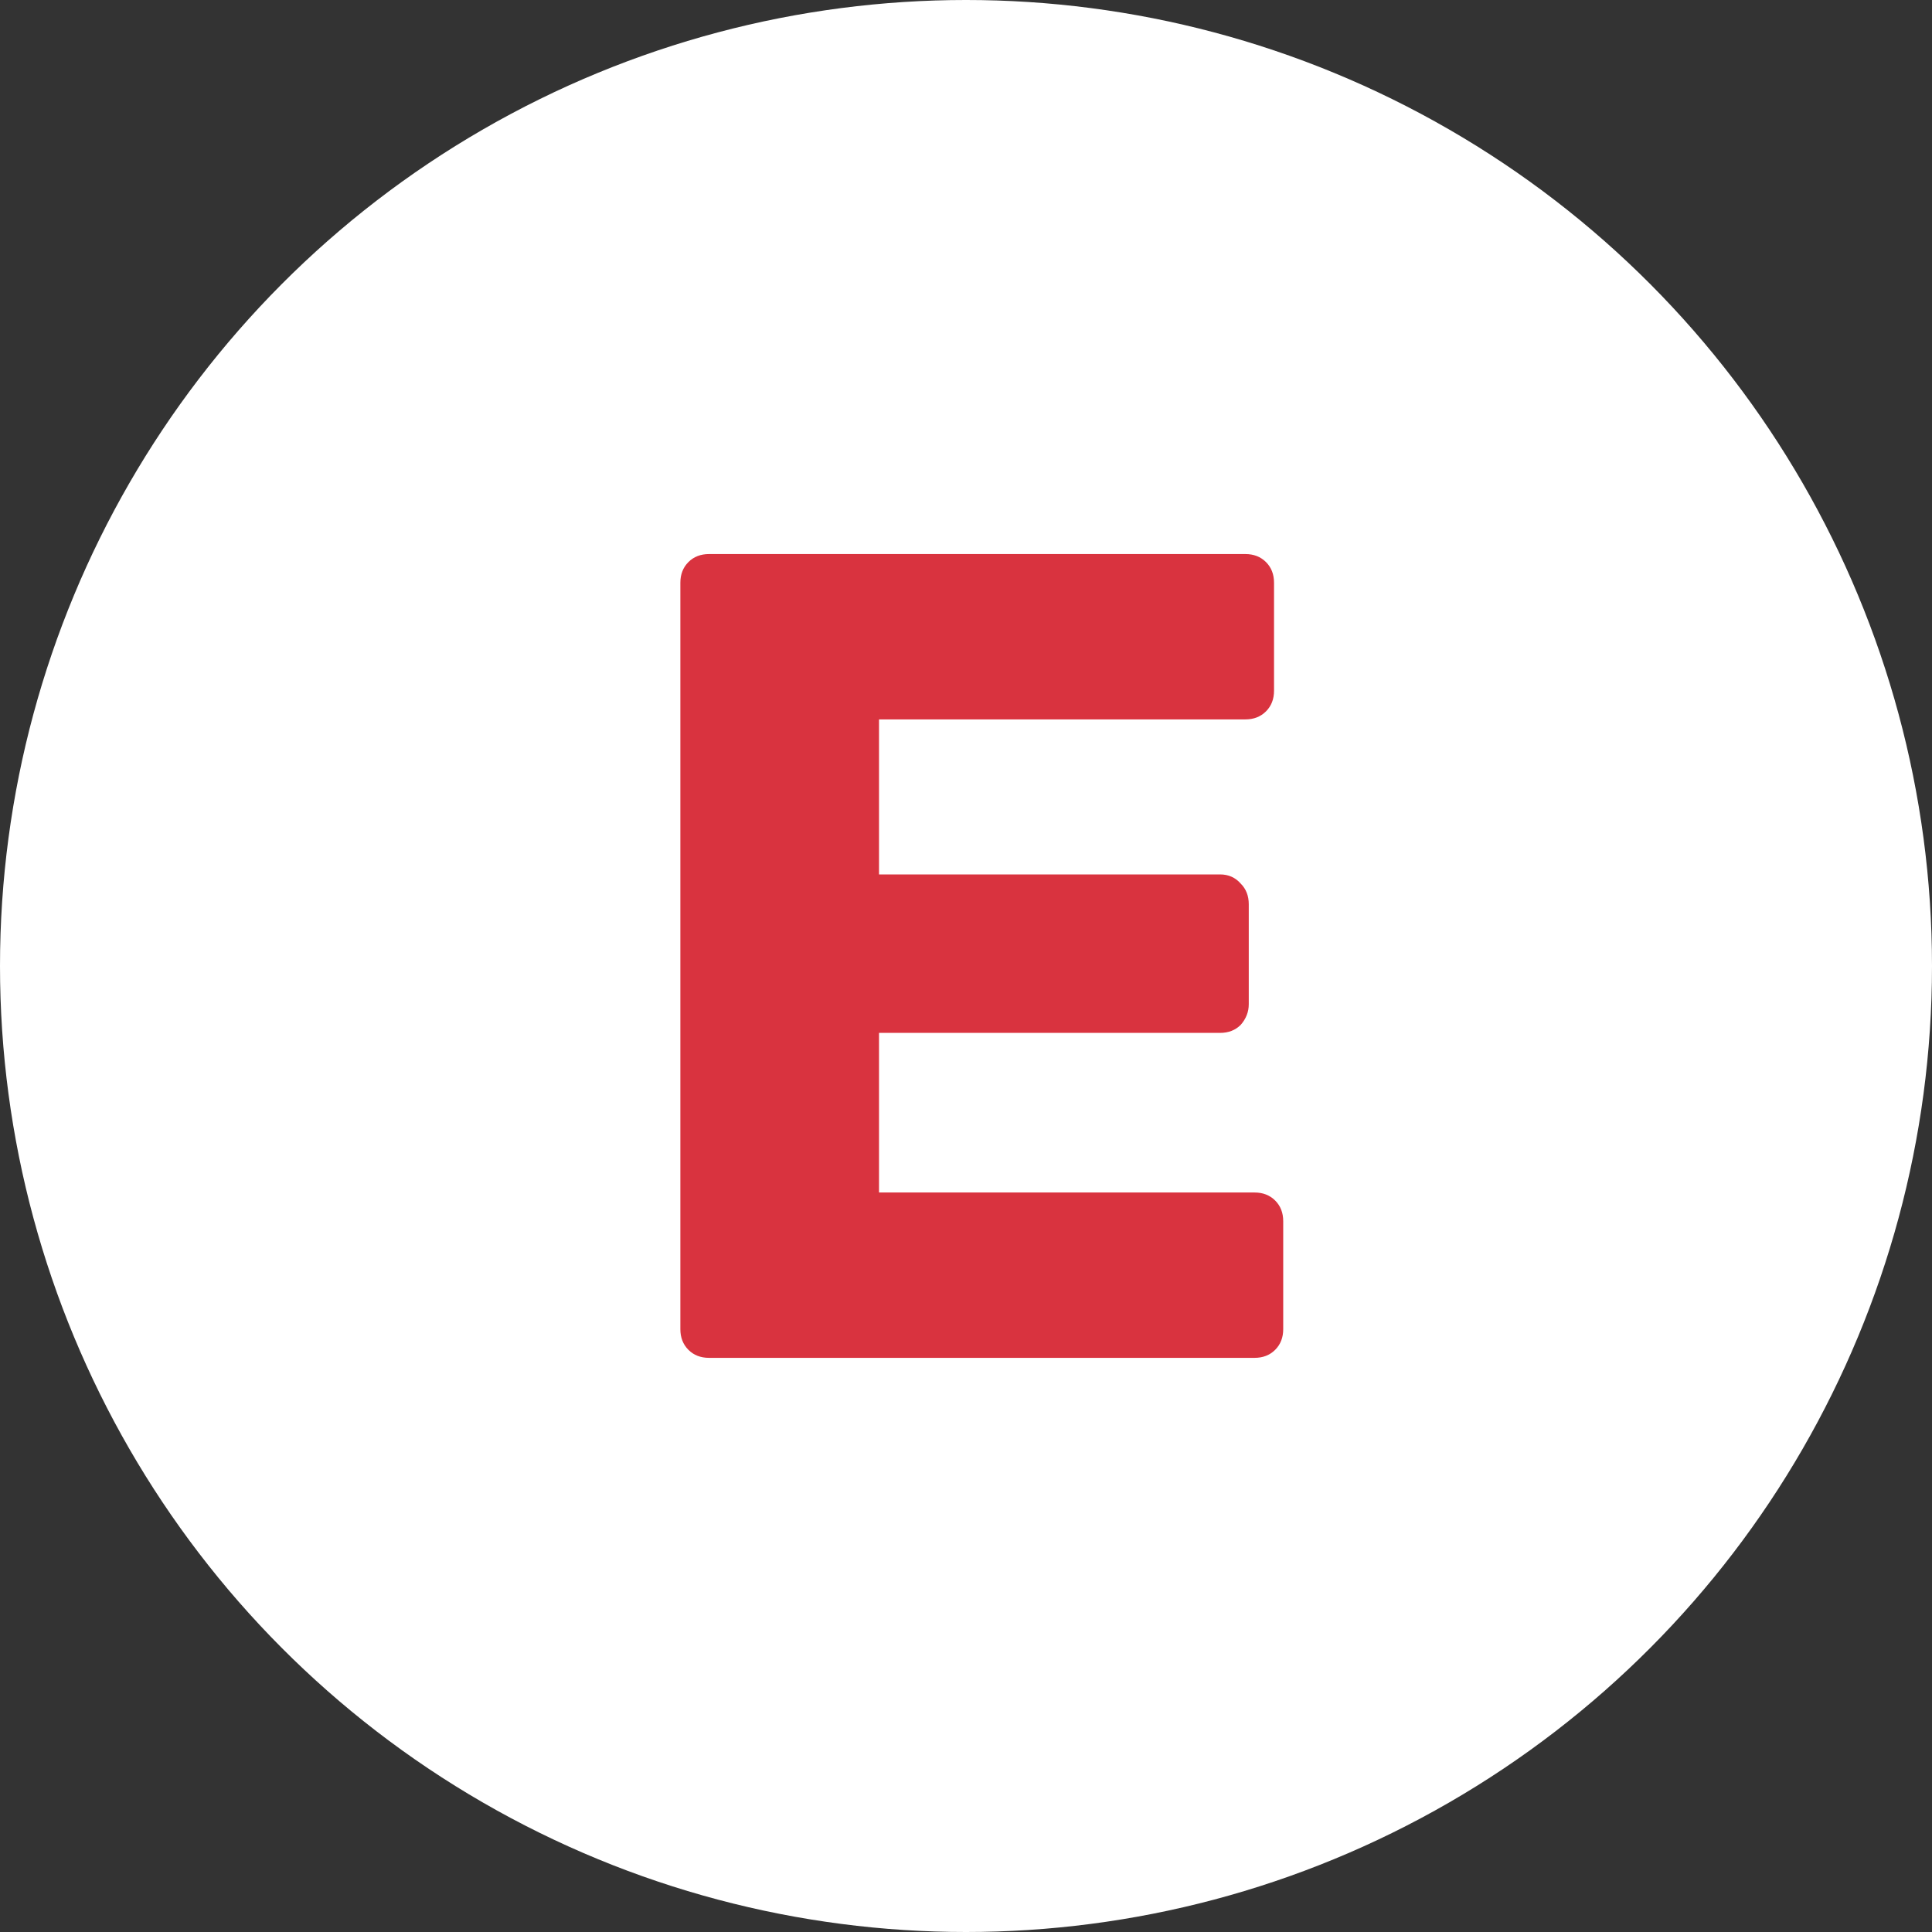 <svg width="673" height="673" viewBox="0 0 673 673" fill="none" xmlns="http://www.w3.org/2000/svg">
<rect x="0" y="0" width="673" height="673" fill="#333333" stroke="none"/>
<circle cx="336.5" cy="336.5" r="336.5" fill="white"/>
<path d="M247 473C244.067 473 241.667 472.067 239.8 470.2C237.933 468.333 237 465.933 237 463V203C237 200.067 237.933 197.667 239.8 195.8C241.667 193.933 244.067 193 247 193H433.8C436.733 193 439.133 193.933 441 195.8C442.867 197.667 443.8 200.067 443.8 203V240.6C443.8 243.533 442.867 245.933 441 247.8C439.133 249.667 436.733 250.6 433.8 250.6H306.2V304.6H425C427.933 304.6 430.333 305.667 432.2 307.8C434.067 309.667 435 312.067 435 315V349.8C435 352.467 434.067 354.867 432.2 357C430.333 358.867 427.933 359.8 425 359.8H306.2V415.4H437C439.933 415.4 442.333 416.333 444.2 418.2C446.067 420.067 447 422.467 447 425.4V463C447 465.933 446.067 468.333 444.2 470.2C442.333 472.067 439.933 473 437 473H247Z" fill="#D9333F"/>
</svg>
